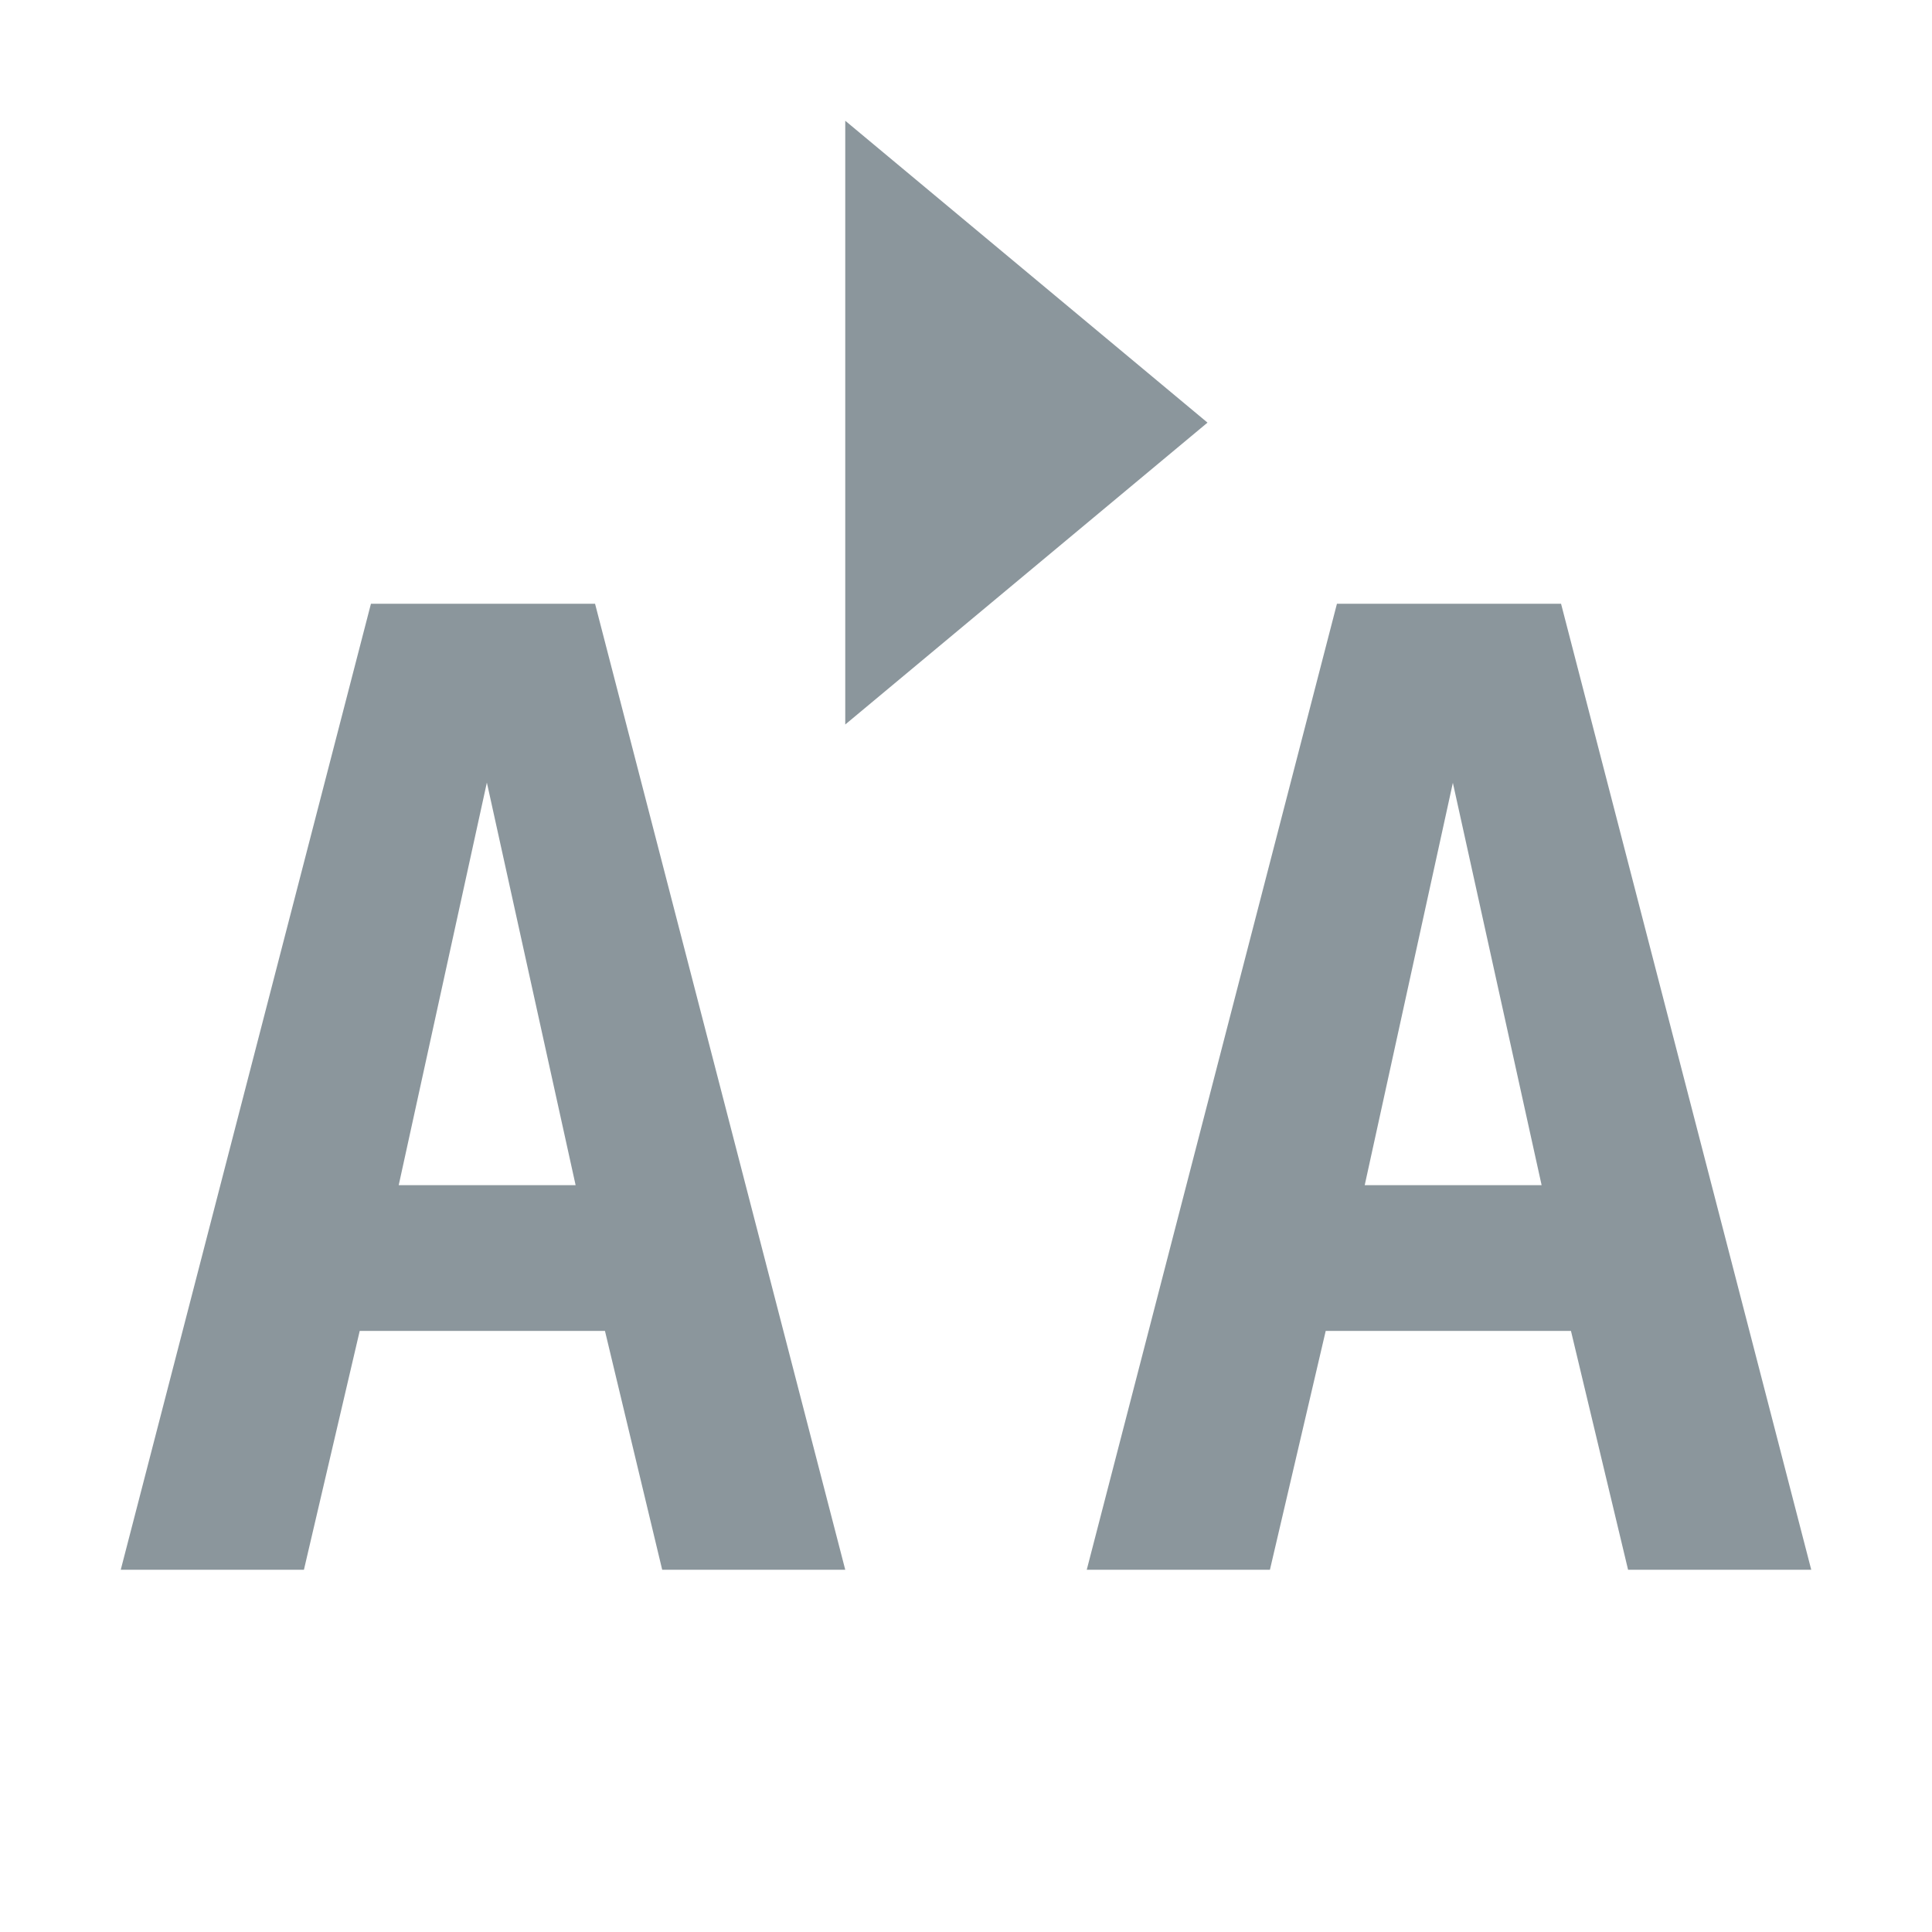 <svg xmlns="http://www.w3.org/2000/svg" width="16" height="16" viewBox="0 0 16 16"> 
 <g fill="none" fill-rule="evenodd"> 
  <rect width="16" height="16" /> 
  <polygon fill="#7F8B91" fill-opacity=".9" points="6 5 8.5 2 11 5" transform="rotate(90 8.5 3.5)" /> 
  <path fill="#7F8B91" fill-opacity=".9" d="M4.928 5L7 13 5.484 13 5.01 11.022 2.979 11.022 2.517 13 1 13 3.072 5 4.928 5zM4.032 6.481L3.302 9.815 4.767 9.815 4.032 6.481zM12.928 5L15 13 13.483 13 13.01 11.022 10.979 11.022 10.517 13 9 13 11.072 5 12.928 5zM12.032 6.483L11.302 9.815 12.767 9.815 12.032 6.483zM12.033 6.481L12.032 6.481 12.032 6.483 12.033 6.481z" /> 
 </g> 
</svg>